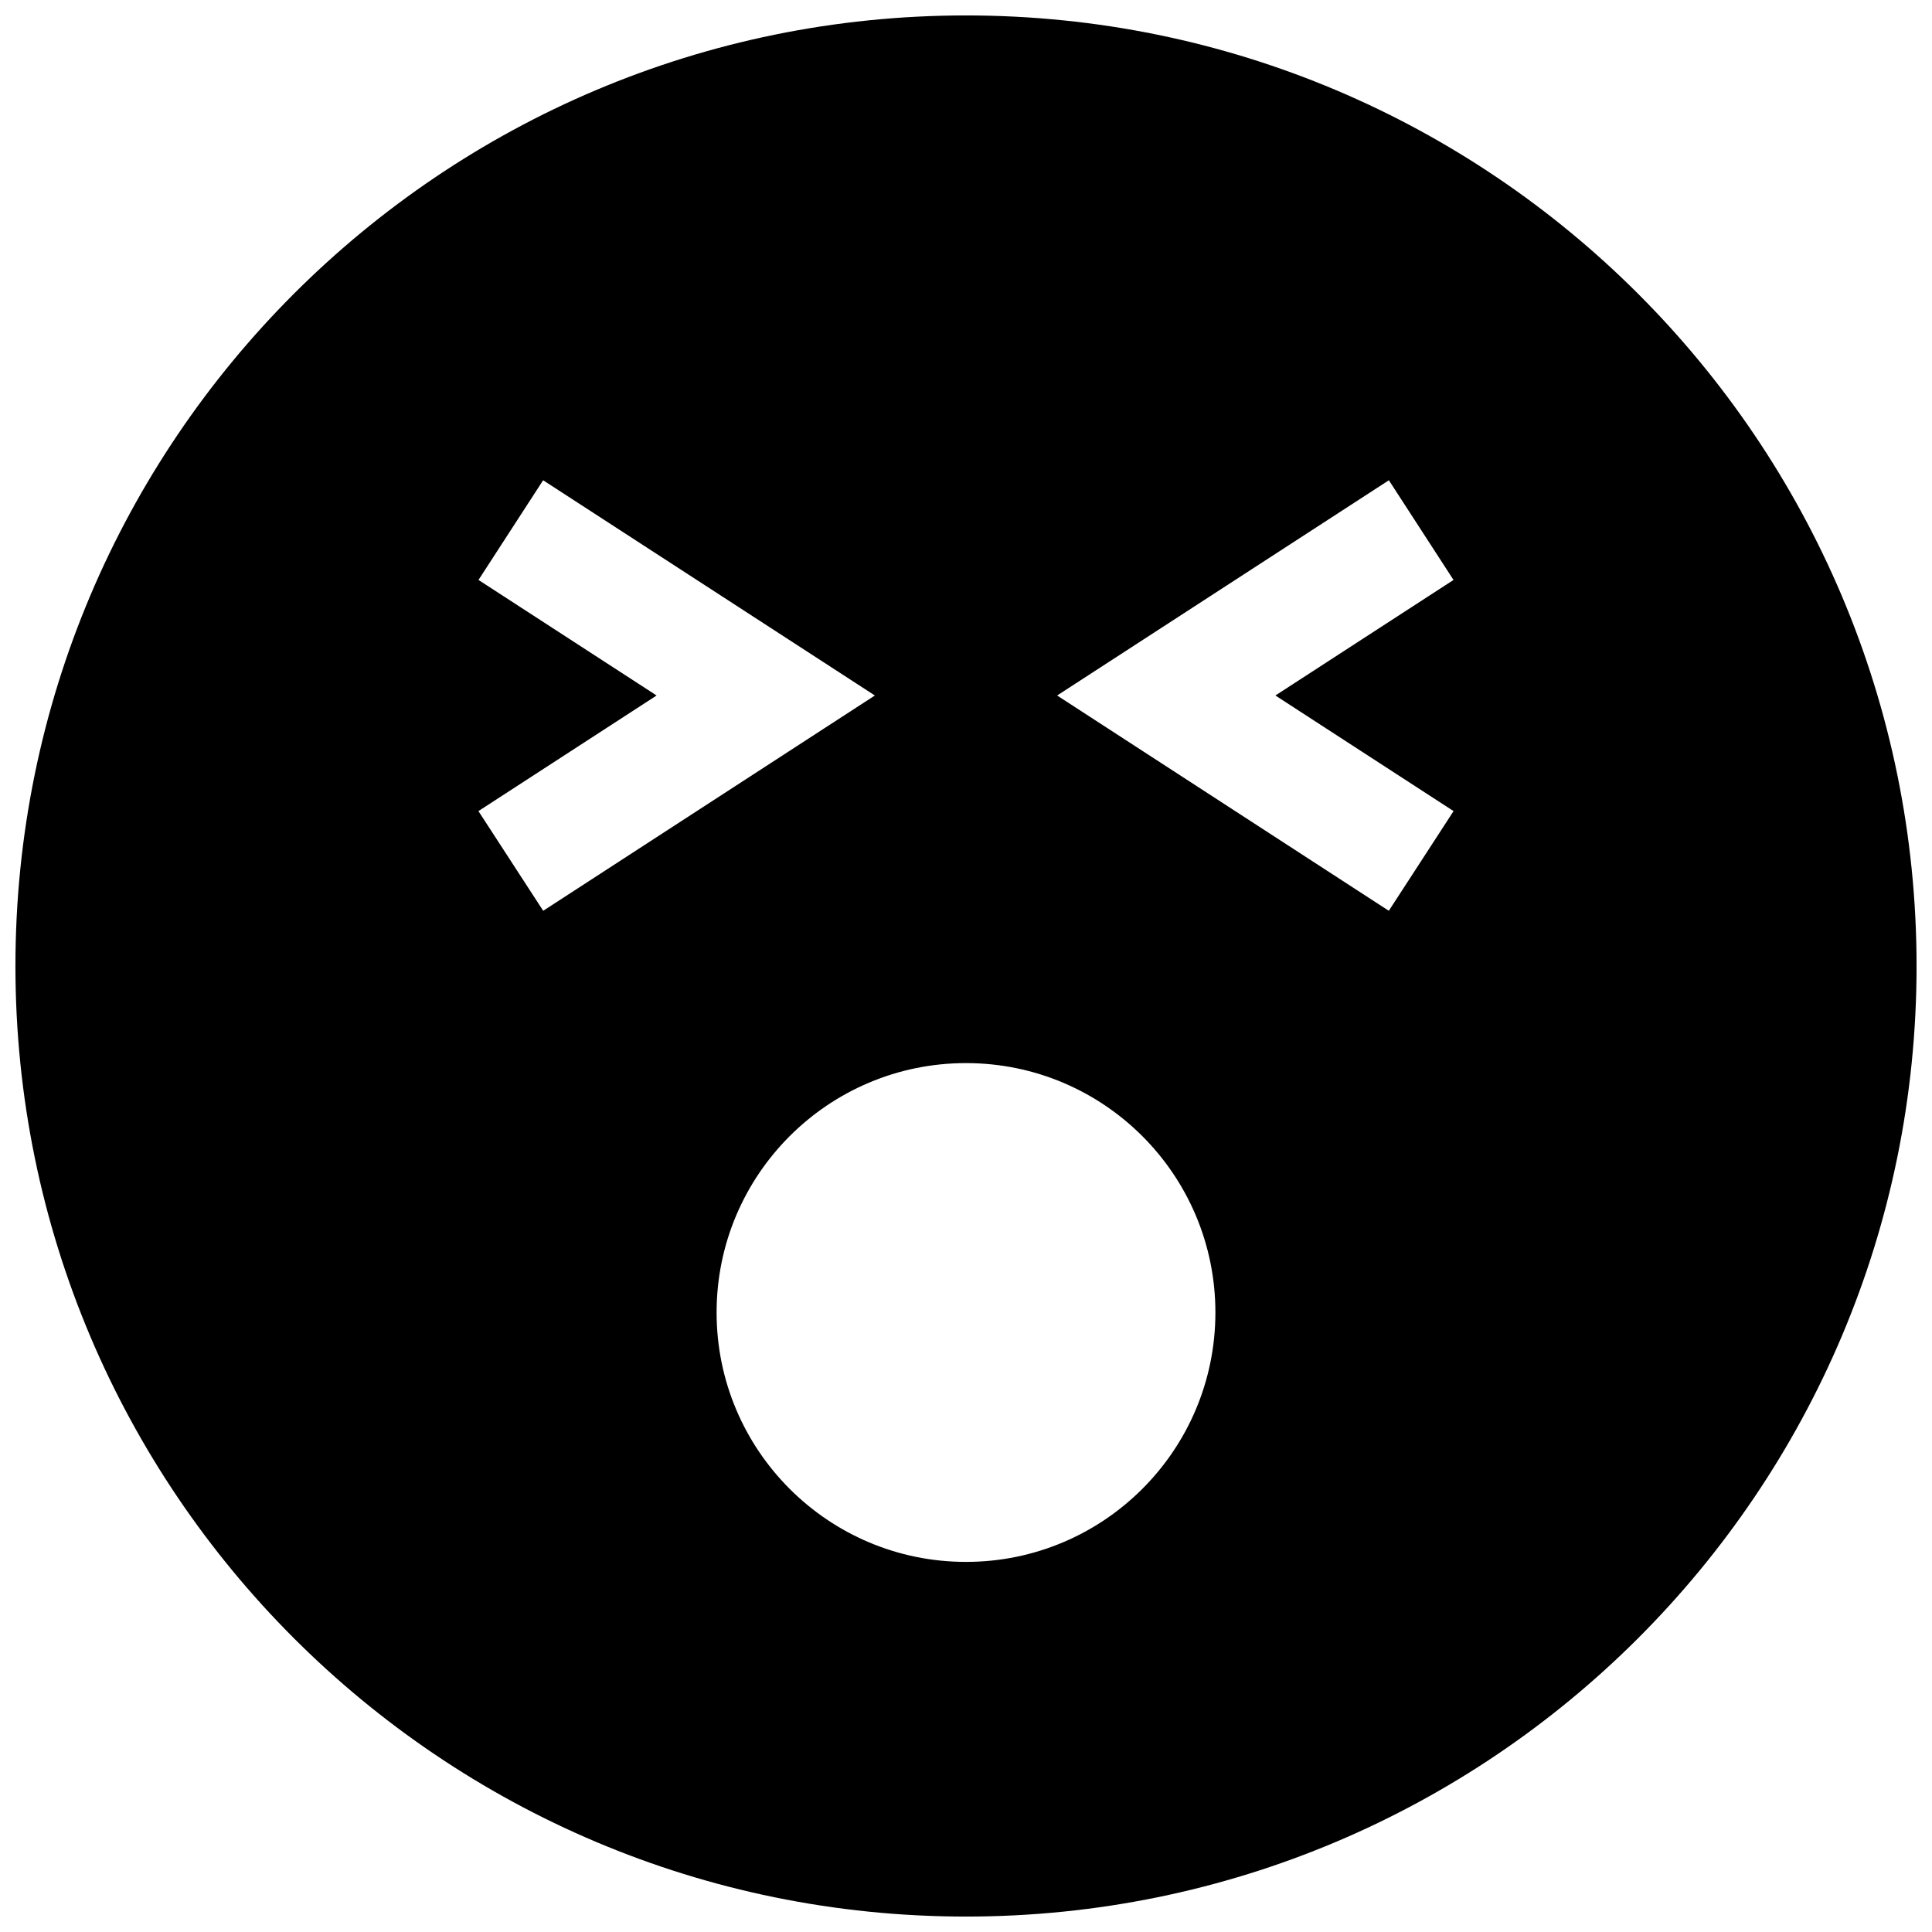 <?xml version="1.0" encoding="UTF-8"?>
<!-- Uploaded to: ICON Repo, www.svgrepo.com, Generator: ICON Repo Mixer Tools -->
<svg width="800px" height="800px" version="1.1" viewBox="144 144 512 512" xmlns="http://www.w3.org/2000/svg">
 <defs>
  <clipPath id="a">
   <path d="m148.09 148.09h503.81v503.81h-503.81z"/>
  </clipPath>
 </defs>
 <g clip-path="url(#a)">
  <path d="m400 148.09c-139.13 0-251.91 112.77-251.91 251.91 0 139.13 112.77 251.91 251.91 251.91 139.13 0 251.91-112.77 251.91-251.91-0.004-139.13-112.78-251.91-251.91-251.91zm-129.21 210.86 47.215-30.637-47.199-30.621 17.129-26.418 87.914 57.039-87.898 57.055zm129.21 198.97c-36.512 0-66.094-29.598-66.094-66.094 0-36.496 29.598-66.094 66.094-66.094 36.512 0 66.094 29.598 66.094 66.094 0 36.496-29.586 66.094-66.094 66.094zm112.05-172.55-87.898-57.055 87.914-57.039 17.129 26.418-47.199 30.621 47.215 30.637z"/>
 </g>
</svg>